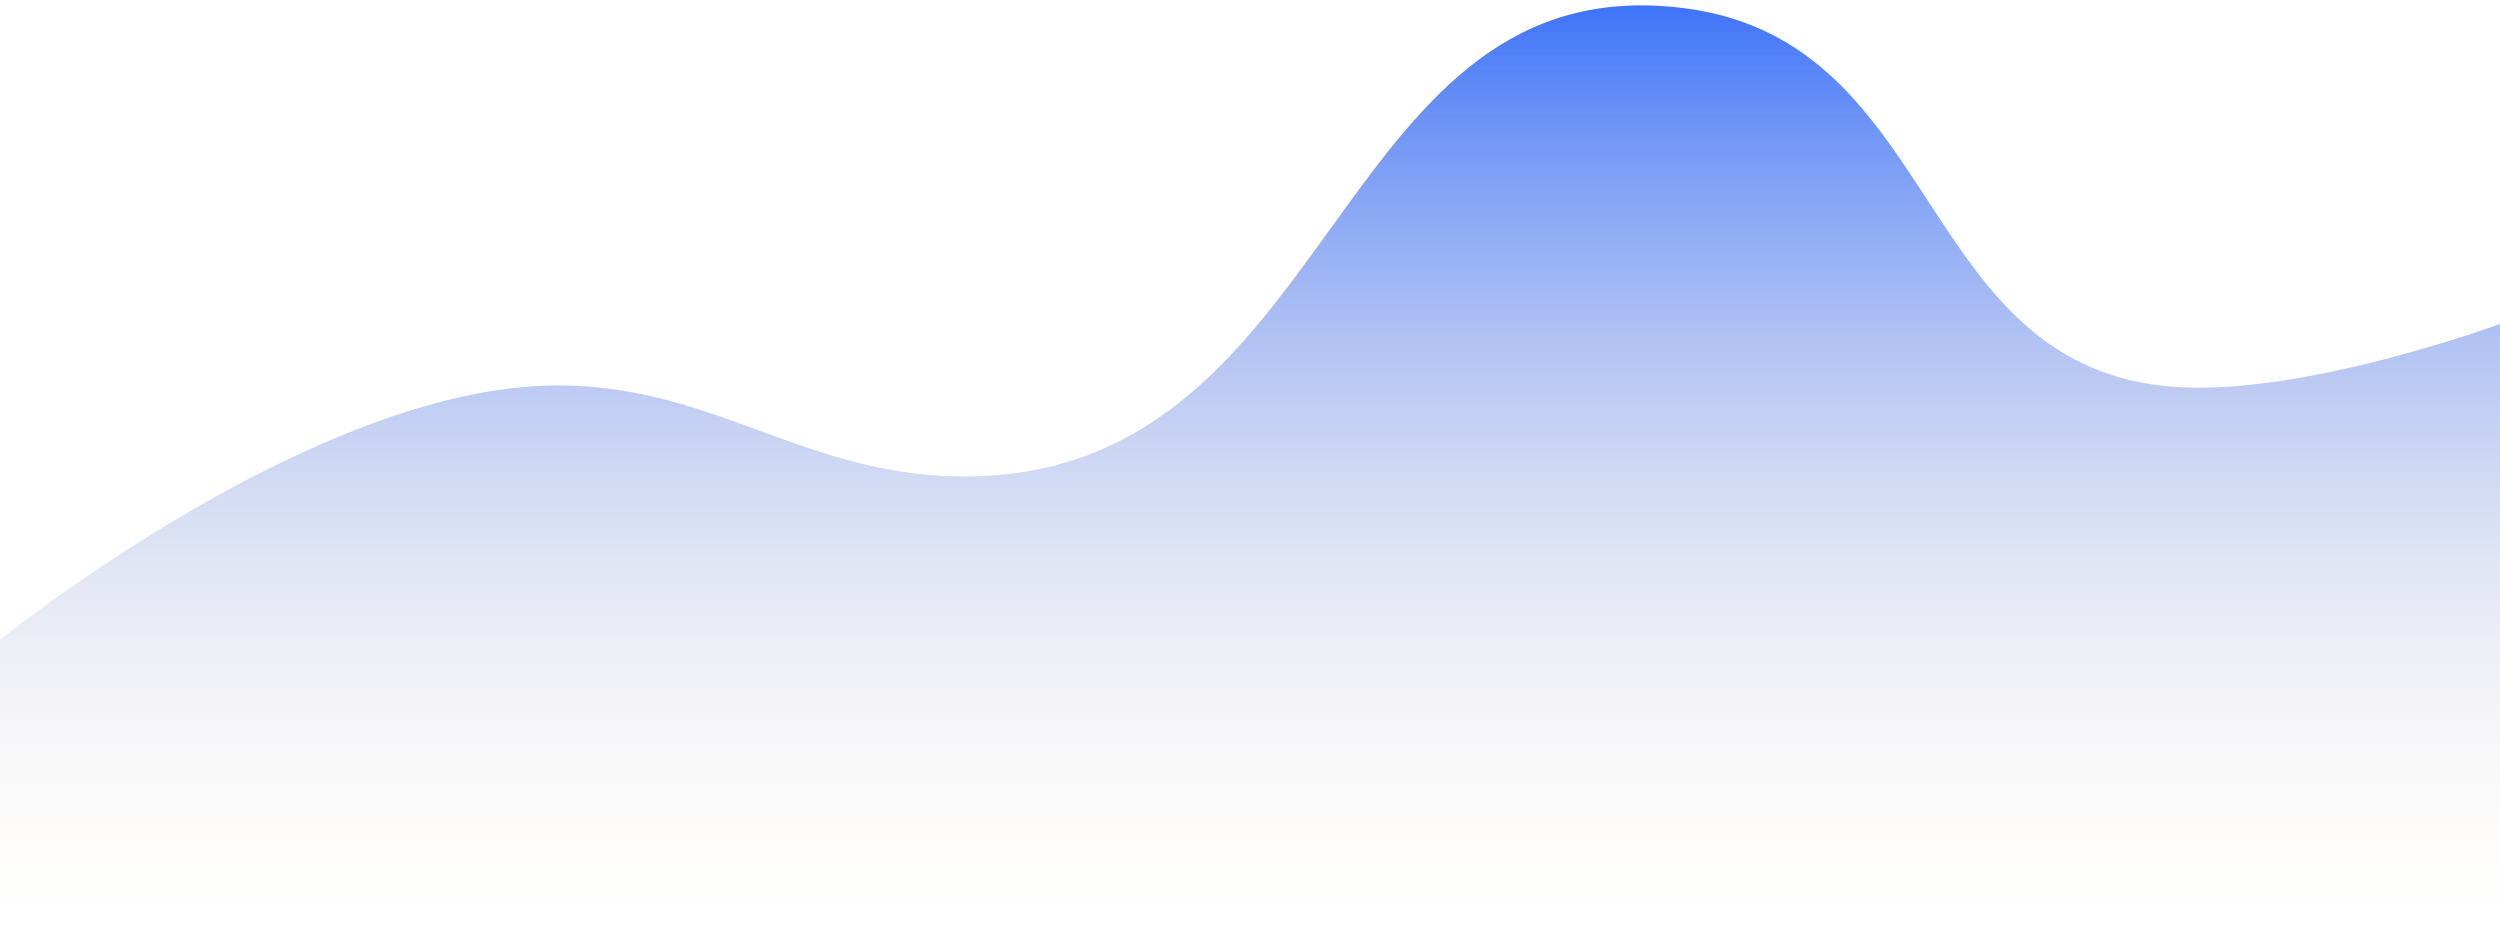 <svg width="213" height="79" viewBox="0 0 213 79" fill="none" xmlns="http://www.w3.org/2000/svg">
<path d="M44.566 32.978C24.49 34.752 0 54.495 0 54.495V78.457H213V27.599C213 27.599 196.49 33.691 185.474 32.978C163.09 31.53 165.711 3.56 143.529 0.702C114.068 -3.093 114.26 38.448 84.545 40.509C68.583 41.617 60.493 31.571 44.566 32.978Z" fill="url(#paint0_linear_215_10508)"/>
<defs>
<linearGradient id="paint0_linear_215_10508" x1="106.5" y1="0.458" x2="106.5" y2="78.457" gradientUnits="userSpaceOnUse">
<stop stop-color="#3F74F9"/>
<stop offset="1" stop-color="#FBEBD6" stop-opacity="0"/>
</linearGradient>
</defs>
</svg>
